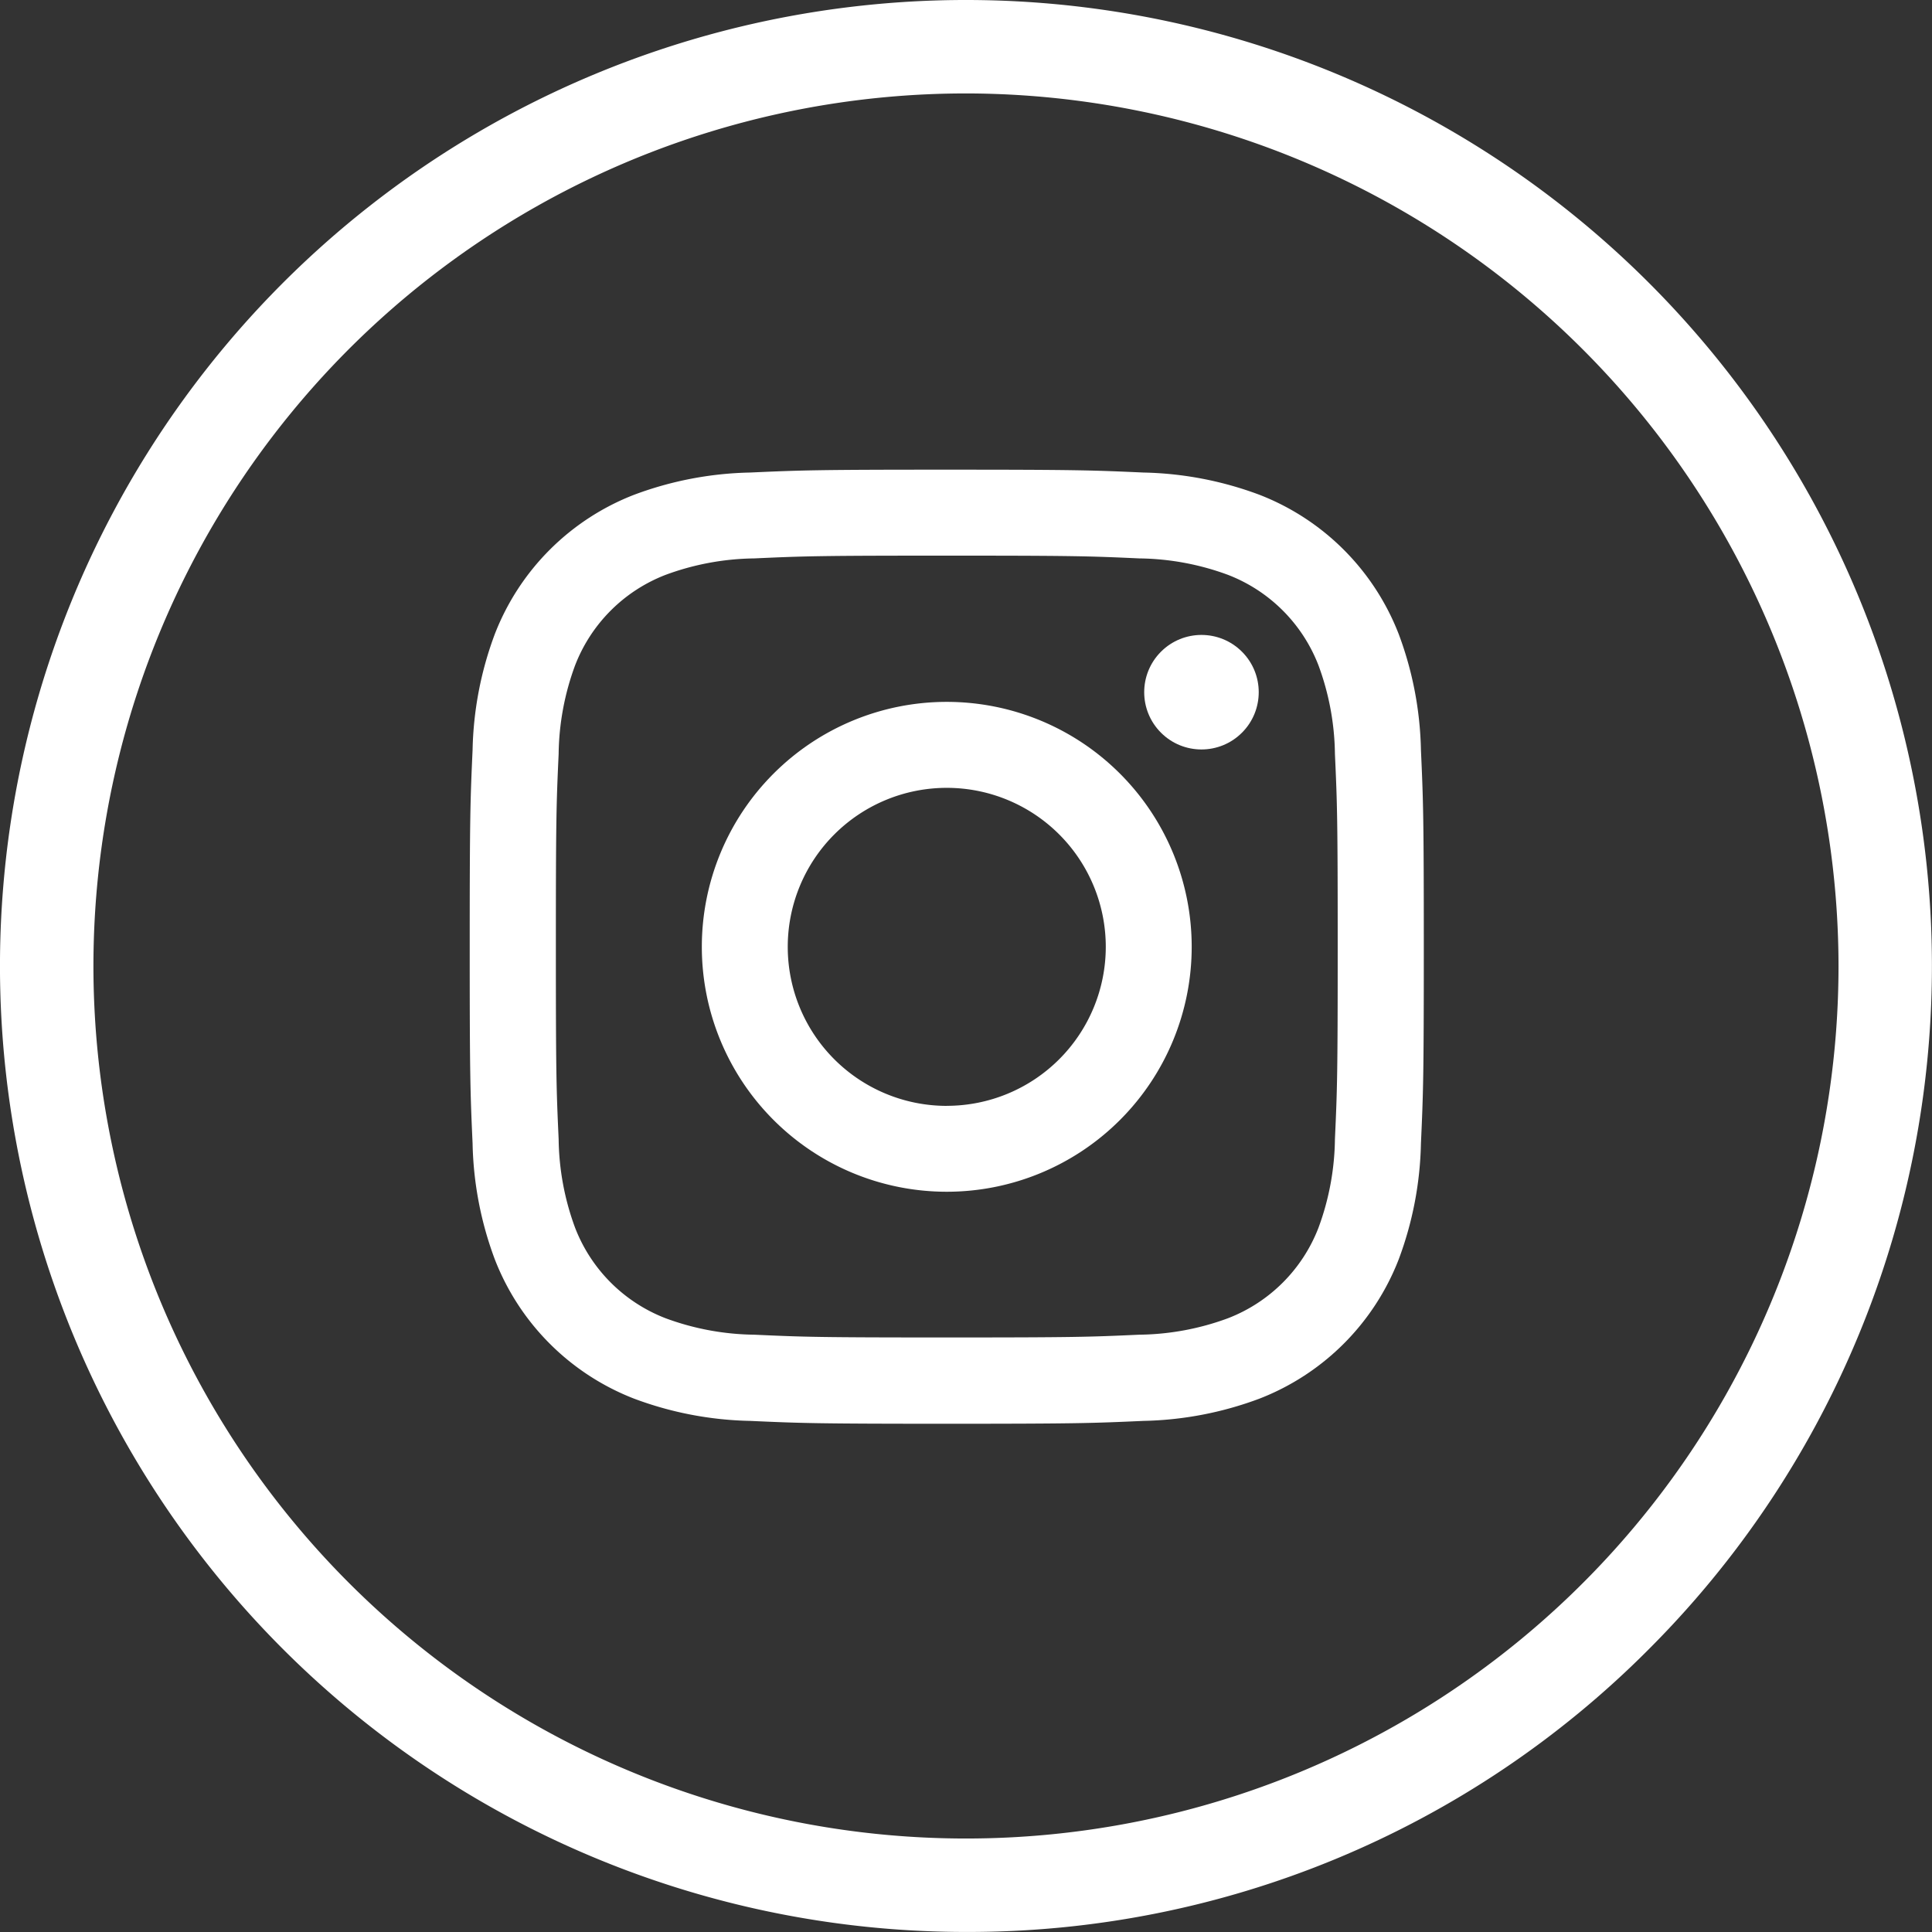 <svg id="Group_75" data-name="Group 75" xmlns="http://www.w3.org/2000/svg" width="41.127" height="41.127" viewBox="0 0 41.127 41.127">
  <rect x="0" y="0" width="41.127" height="41.127" fill="#333333" stroke="none"/>
  <g id="Group_260" data-name="Group 260">
    <g id="Group_73" data-name="Group 73" transform="translate(10 10.001)">
      <path id="Path_121" data-name="Path 121" d="M158.527,150.2c2.711,0,3.032.01,4.1.059a5.619,5.619,0,0,1,1.886.35,3.362,3.362,0,0,1,1.927,1.927,5.618,5.618,0,0,1,.35,1.885c.049,1.071.059,1.392.059,4.1s-.01,3.032-.059,4.1a5.619,5.619,0,0,1-.35,1.886,3.362,3.362,0,0,1-1.927,1.927,5.619,5.619,0,0,1-1.886.35c-1.071.049-1.392.059-4.1.059s-3.033-.01-4.1-.059a5.618,5.618,0,0,1-1.885-.35,3.362,3.362,0,0,1-1.927-1.927,5.619,5.619,0,0,1-.35-1.886c-.049-1.071-.059-1.392-.059-4.1s.01-3.033.059-4.1a5.618,5.618,0,0,1,.35-1.885,3.362,3.362,0,0,1,1.927-1.927,5.618,5.618,0,0,1,1.885-.35c1.071-.049,1.392-.059,4.1-.059m0-1.83c-2.758,0-3.1.012-4.187.061a7.453,7.453,0,0,0-2.465.472,5.192,5.192,0,0,0-2.97,2.97,7.453,7.453,0,0,0-.472,2.465c-.049,1.083-.061,1.429-.061,4.187s.012,3.1.061,4.187a7.454,7.454,0,0,0,.472,2.465,5.192,5.192,0,0,0,2.97,2.97,7.451,7.451,0,0,0,2.465.472c1.083.049,1.429.061,4.187.061s3.1-.012,4.187-.061a7.452,7.452,0,0,0,2.465-.472,5.193,5.193,0,0,0,2.97-2.97,7.452,7.452,0,0,0,.472-2.465c.049-1.083.061-1.429.061-4.187s-.012-3.1-.061-4.187a7.451,7.451,0,0,0-.472-2.465,5.192,5.192,0,0,0-2.97-2.97,7.454,7.454,0,0,0-2.465-.472c-1.083-.049-1.429-.061-4.187-.061Z" transform="translate(-148.373 -148.373)" fill="#fff"/>
      <path id="Path_122" data-name="Path 122" d="M205.734,200.52a5.214,5.214,0,1,0,5.214,5.214A5.214,5.214,0,0,0,205.734,200.52Zm0,8.6a3.385,3.385,0,1,1,3.385-3.385A3.385,3.385,0,0,1,205.734,209.119Z" transform="translate(-195.58 -195.58)" fill="#fff"/>
      <circle id="Ellipse_7" data-name="Ellipse 7" cx="1.219" cy="1.219" r="1.219" transform="translate(13.852 4.734) rotate(-45)" fill="#fff"/>
    </g>
    <g id="Group_74" data-name="Group 74">
      <path id="Path_123" data-name="Path 123" d="M53.946,70.511a20.563,20.563,0,1,1,14.54-6.023A20.428,20.428,0,0,1,53.946,70.511Zm0-39.137A18.574,18.574,0,1,0,72.52,49.948,18.595,18.595,0,0,0,53.946,31.374Z" transform="translate(-33.383 -29.385)" fill="#fff"/>
    </g>
  </g>
</svg>
